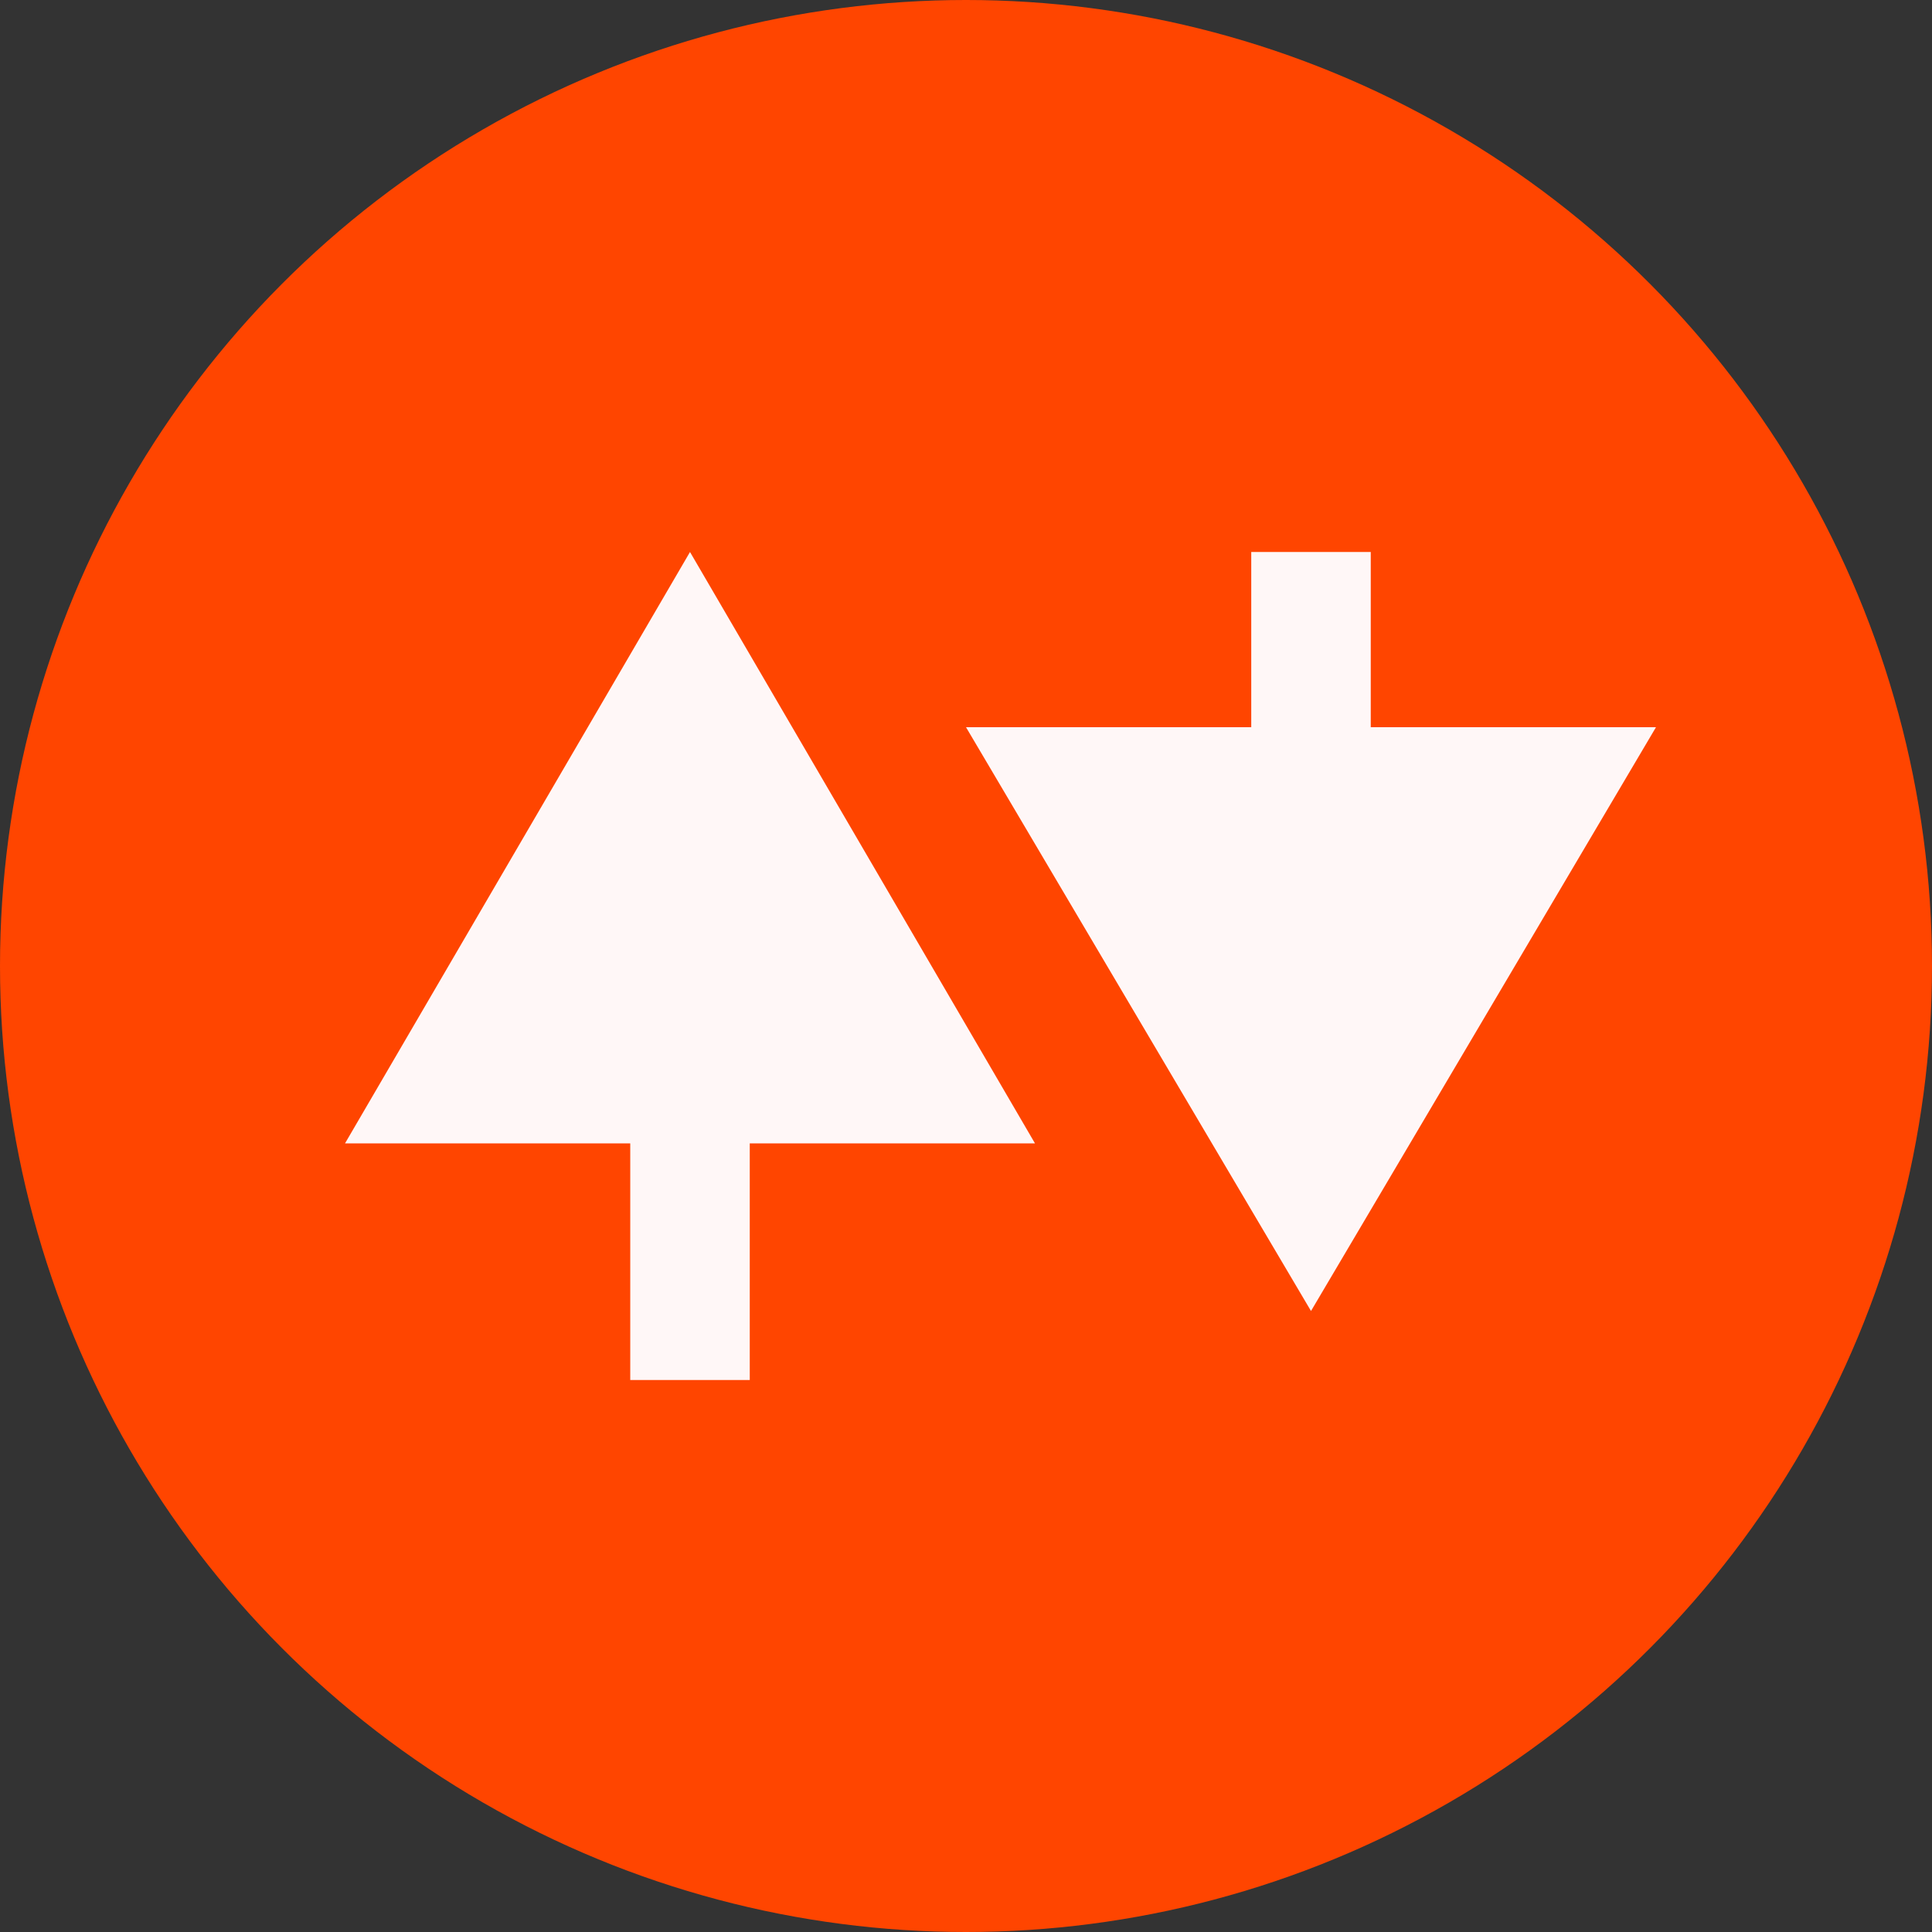 <svg width="28" height="28" viewBox="0 0 28 28" fill="none" xmlns="http://www.w3.org/2000/svg">
<rect x="0" y="0" width="28" height="28" fill="#333333" stroke="none"/>
<circle cx="14" cy="14" r="14" fill="#FF4500"/>
<path fill-rule="evenodd" clip-rule="evenodd" d="M5 16.571L10 8L15 16.571H10.866V20H9.134V16.571H5Z" fill="#FFF7F7"/>
<path fill-rule="evenodd" clip-rule="evenodd" d="M24 10.539L19 19L14 10.539L18.134 10.539L18.134 8L19.866 8L19.866 10.539L24 10.539Z" fill="#FFF7F7"/>
</svg>
